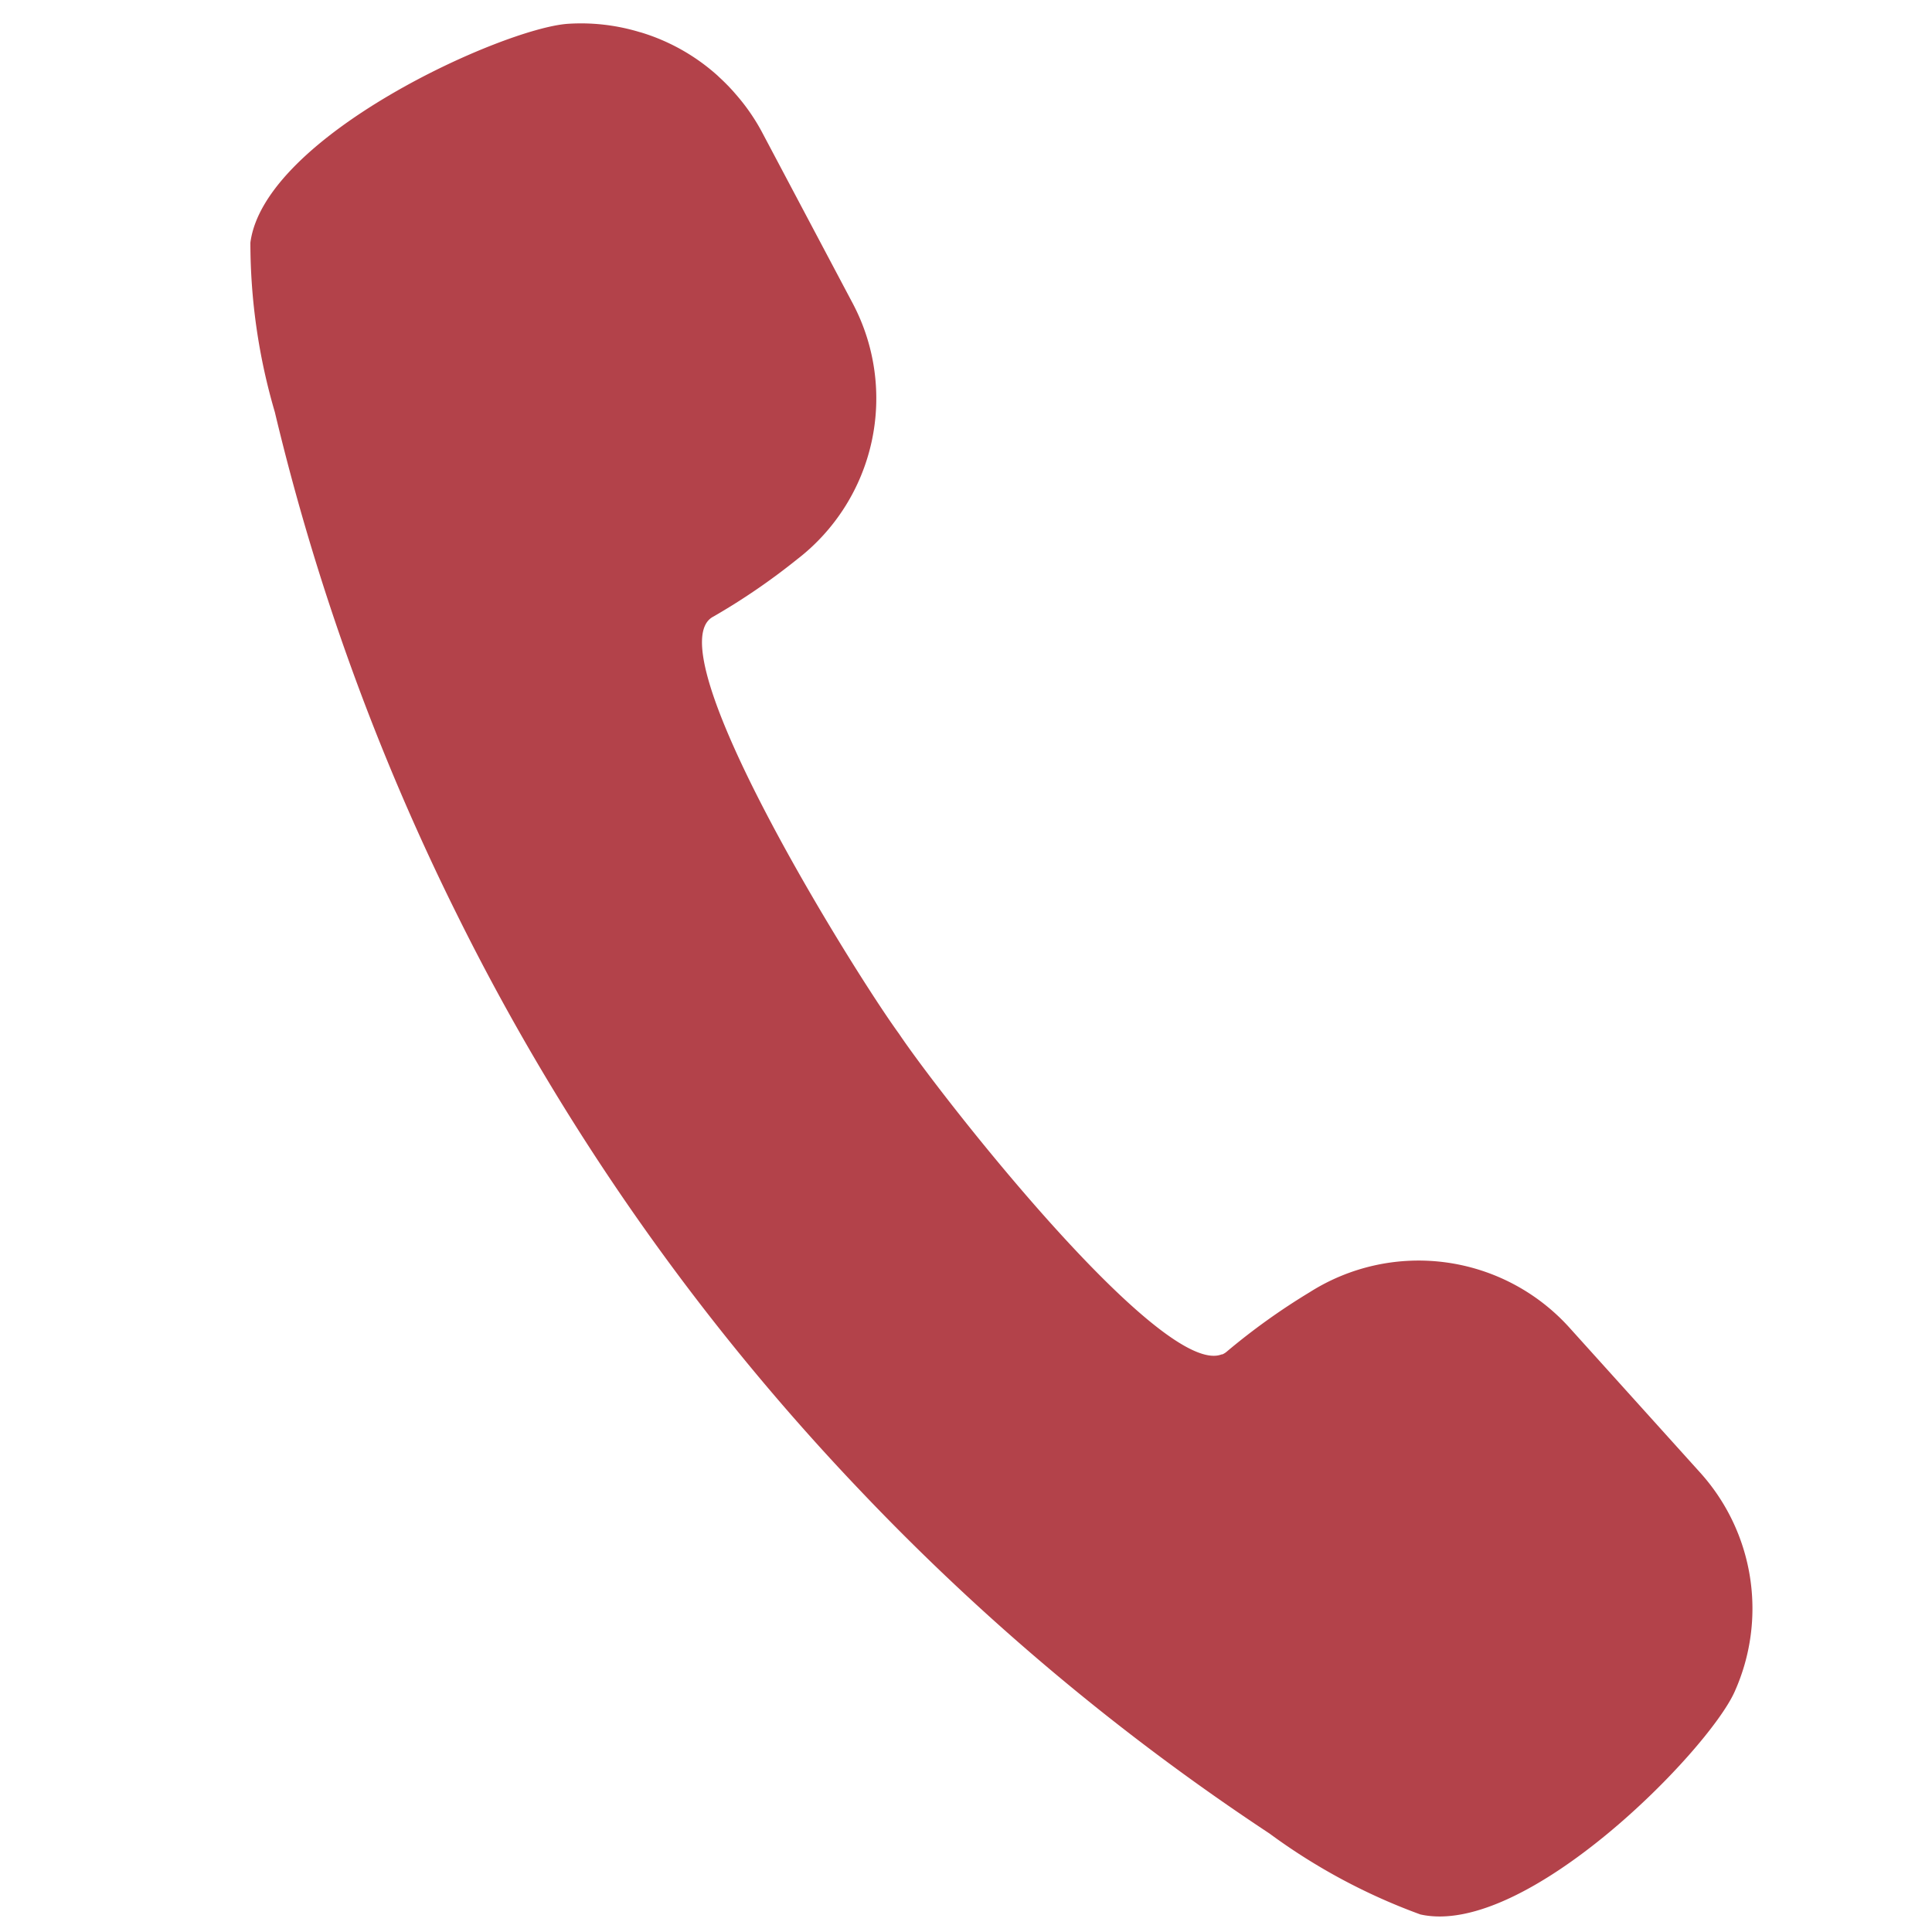 <svg id="icon_tel_main" xmlns="http://www.w3.org/2000/svg" xmlns:xlink="http://www.w3.org/1999/xlink" width="24" height="24" viewBox="0 0 24 24">
  <defs>
    <clipPath id="clip-path">
      <rect id="長方形_1321" data-name="長方形 1321" width="24" height="24" fill="#b3424a"/>
    </clipPath>
  </defs>
  <g id="icon_tel_main-2" data-name="icon_tel_main" clip-path="url(#clip-path)">
    <path id="パス_791" data-name="パス 791" d="M20.388,15.345l-1.914-1.492a2.523,2.523,0,0,0-3.252.13,8.166,8.166,0,0,0-.881.9.216.216,0,0,1-.053.049l-.006,0c-.679.423-3.989-2.545-4.641-3.224-.7-.674-3.846-4.184-3.171-4.7a8.173,8.173,0,0,0,.9-.881A2.523,2.523,0,0,0,7.5,2.879L6.009.966a2.506,2.506,0,0,0-.4-.4L5.592.552A2.465,2.465,0,0,0,5.379.4L5.352.382A2.514,2.514,0,0,0,4.315.019H4.308a2.509,2.509,0,0,0-.9.054C2.62.271-.059,2.1,0,3.434A7.472,7.472,0,0,0,.665,5.454a29.2,29.2,0,0,0,3.313,5.751,29.016,29.016,0,0,0,6.179,6.176A29.2,29.2,0,0,0,15.9,20.689a7.466,7.466,0,0,0,2.021.664c1.338.06,3.163-2.619,3.361-3.4A2.52,2.52,0,0,0,20.388,15.345Z" transform="matrix(0.985, 0.174, -0.174, 0.985, 3.708, -0.369)" fill="#b3424a"/>
  </g>
</svg>
